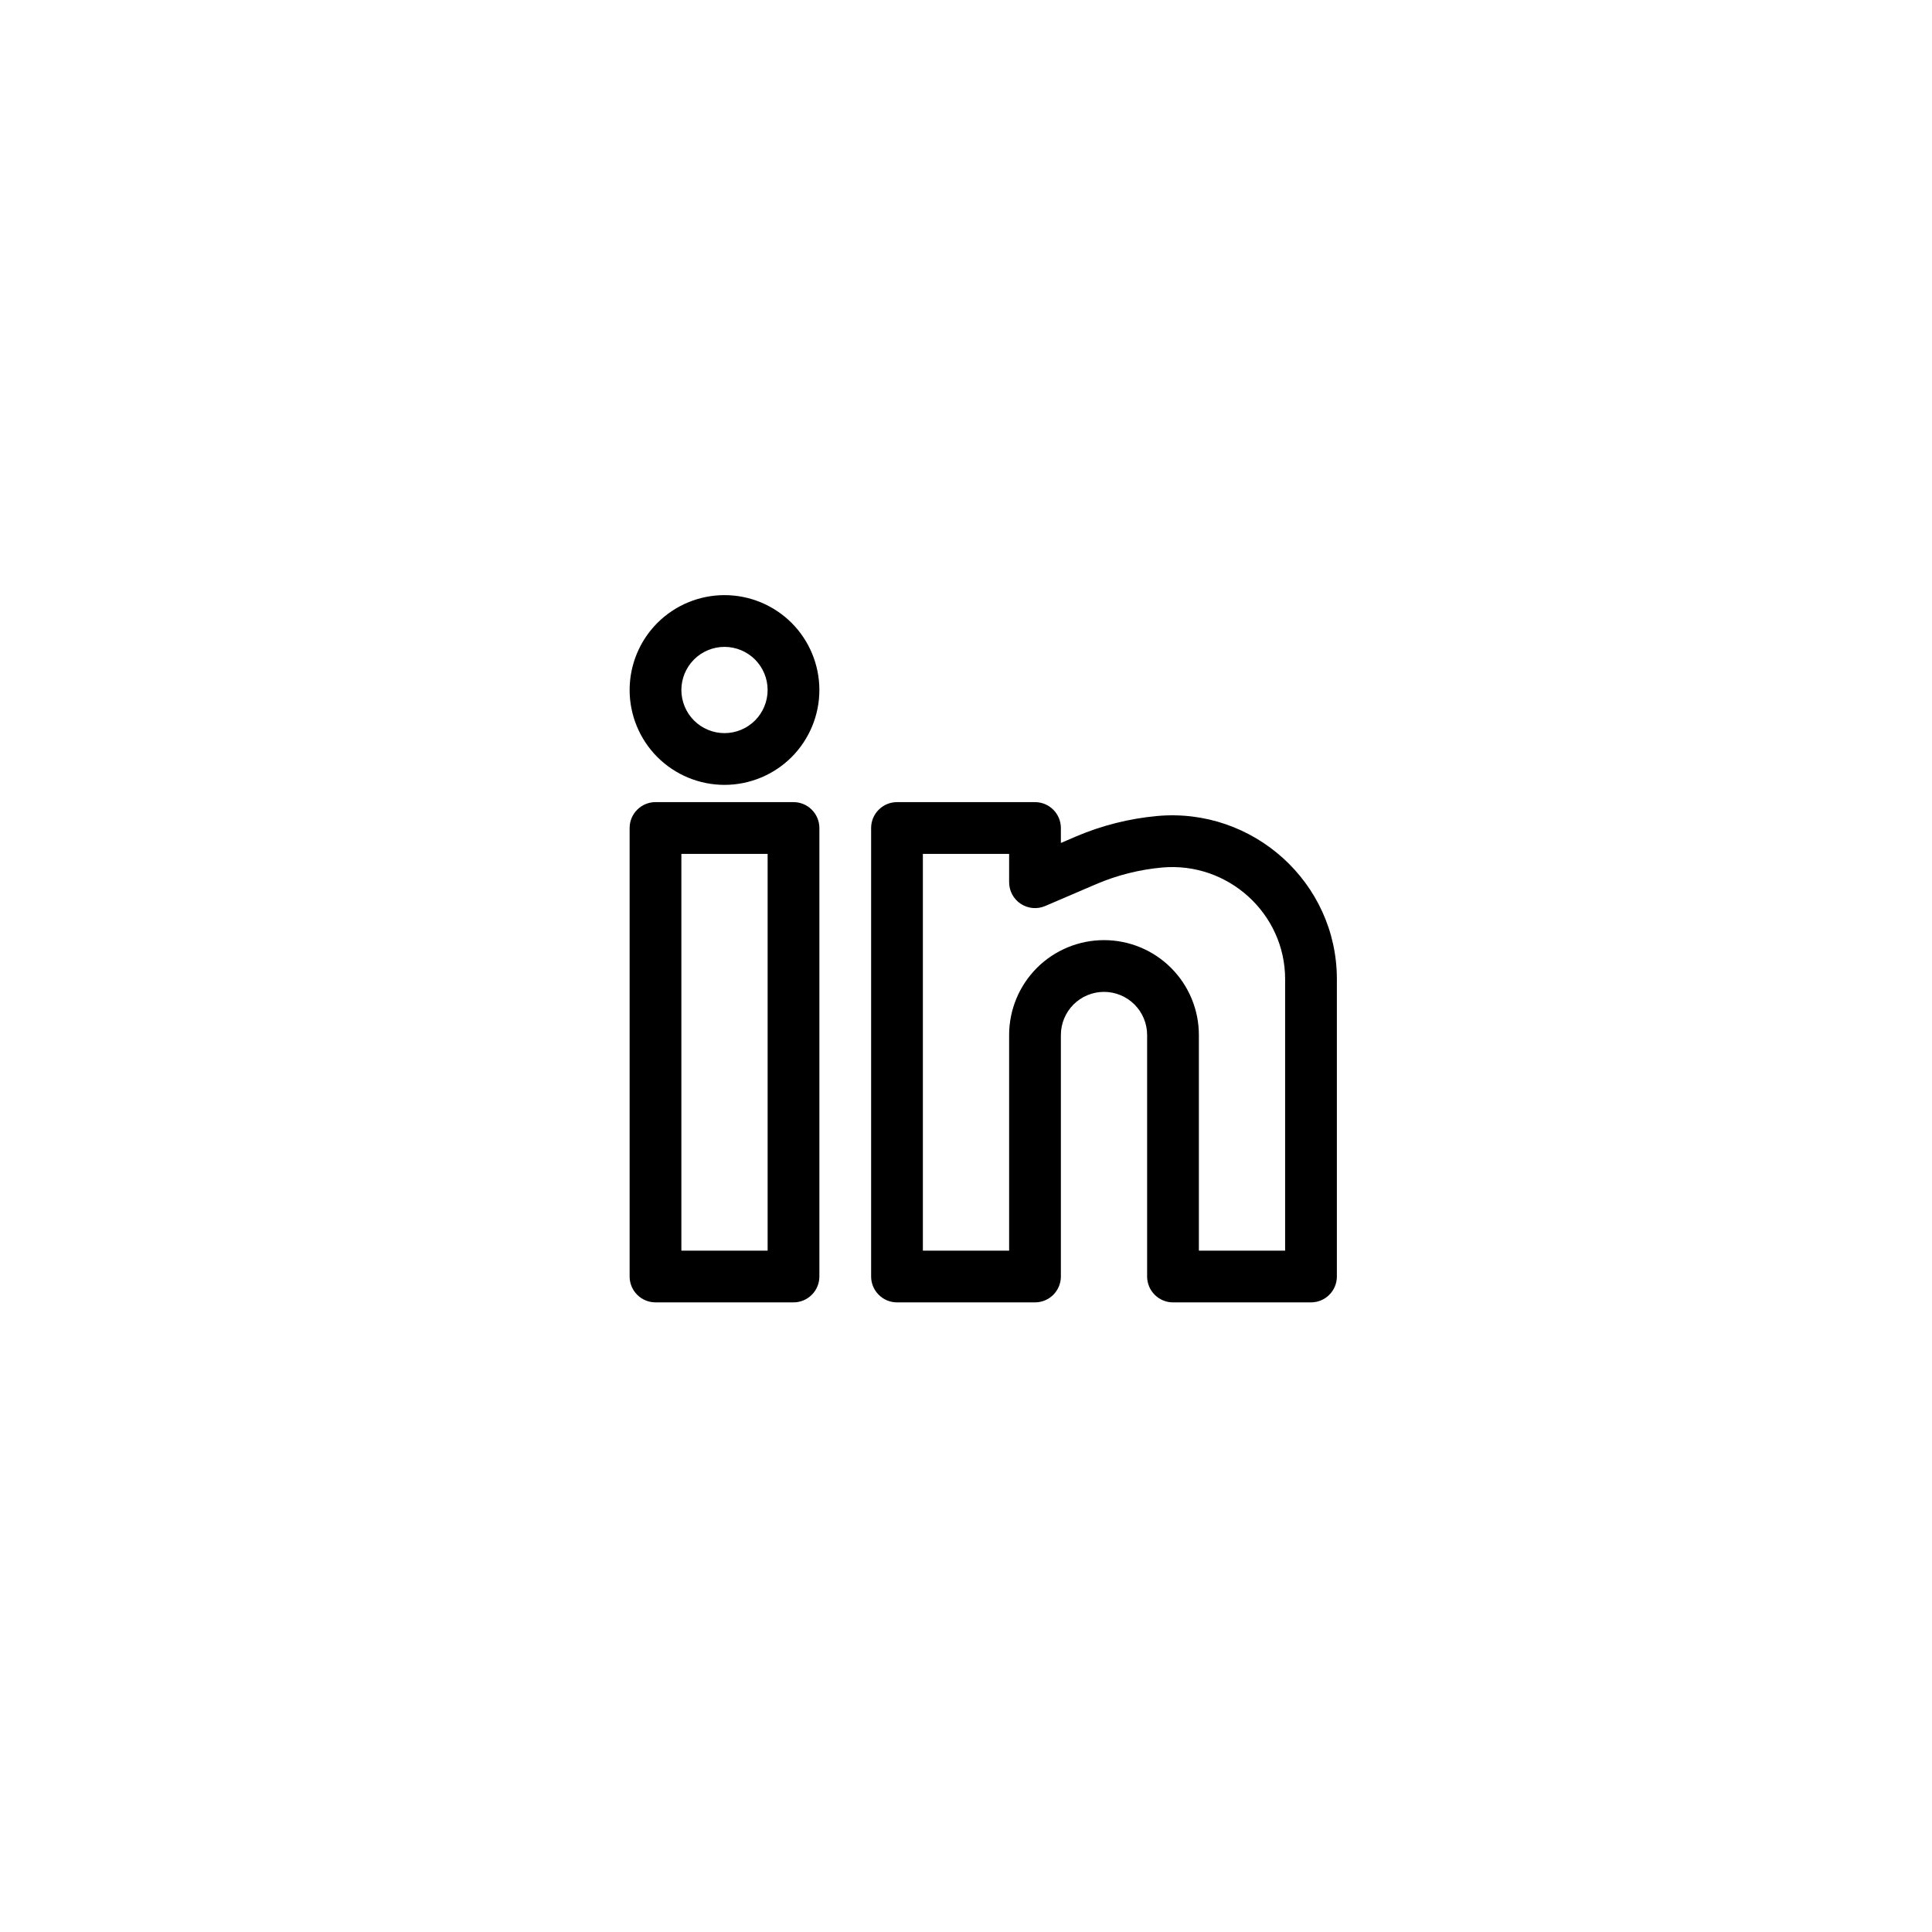 <svg width="56" height="56" viewBox="0 0 56 56" fill="none" xmlns="http://www.w3.org/2000/svg">
<path fill-rule="evenodd" clip-rule="evenodd" d="M21 17.25C20.271 17.25 19.571 17.54 19.055 18.055C18.54 18.571 18.25 19.271 18.25 20C18.25 20.729 18.54 21.429 19.055 21.945C19.571 22.46 20.271 22.75 21 22.75C21.729 22.75 22.429 22.46 22.945 21.945C23.46 21.429 23.75 20.729 23.75 20C23.75 19.271 23.46 18.571 22.945 18.055C22.429 17.54 21.729 17.25 21 17.25ZM19.75 20C19.75 19.669 19.882 19.351 20.116 19.116C20.351 18.882 20.669 18.75 21 18.75C21.331 18.75 21.649 18.882 21.884 19.116C22.118 19.351 22.25 19.669 22.25 20C22.25 20.331 22.118 20.649 21.884 20.884C21.649 21.118 21.331 21.25 21 21.25C20.669 21.25 20.351 21.118 20.116 20.884C19.882 20.649 19.75 20.331 19.75 20ZM18.25 24C18.25 23.801 18.329 23.61 18.47 23.47C18.61 23.329 18.801 23.25 19 23.25H23C23.199 23.25 23.39 23.329 23.53 23.47C23.671 23.61 23.75 23.801 23.75 24V37C23.75 37.199 23.671 37.39 23.53 37.53C23.39 37.671 23.199 37.75 23 37.75H19C18.801 37.75 18.61 37.671 18.47 37.53C18.329 37.39 18.25 37.199 18.25 37V24ZM19.75 24.75V36.25H22.25V24.75H19.75ZM25.25 24C25.25 23.801 25.329 23.61 25.47 23.47C25.61 23.329 25.801 23.25 26 23.25H30C30.199 23.25 30.39 23.329 30.53 23.47C30.671 23.61 30.75 23.801 30.75 24V24.434L31.185 24.247C31.935 23.927 32.731 23.726 33.543 23.652C36.318 23.4 38.75 25.58 38.75 28.38V37C38.75 37.199 38.671 37.39 38.53 37.53C38.39 37.671 38.199 37.75 38 37.75H34C33.801 37.75 33.61 37.671 33.47 37.53C33.329 37.39 33.25 37.199 33.25 37V30C33.25 29.669 33.118 29.351 32.884 29.116C32.65 28.882 32.331 28.75 32 28.75C31.669 28.75 31.351 28.882 31.116 29.116C30.882 29.351 30.75 29.669 30.75 30V37C30.75 37.199 30.671 37.39 30.53 37.53C30.39 37.671 30.199 37.75 30 37.75H26C25.801 37.75 25.61 37.671 25.47 37.53C25.329 37.39 25.25 37.199 25.25 37V24ZM26.75 24.75V36.25H29.25V30C29.25 29.271 29.54 28.571 30.055 28.055C30.571 27.54 31.271 27.25 32 27.25C32.729 27.25 33.429 27.54 33.944 28.055C34.46 28.571 34.75 29.271 34.75 30V36.25H37.25V28.38C37.25 26.476 35.589 24.972 33.68 25.146C33.024 25.206 32.382 25.367 31.776 25.626L30.296 26.261C30.182 26.31 30.057 26.33 29.934 26.319C29.81 26.308 29.691 26.266 29.587 26.198C29.483 26.13 29.398 26.036 29.339 25.927C29.281 25.818 29.25 25.695 29.25 25.571V24.75H26.75Z" fill="black"/>
</svg>
